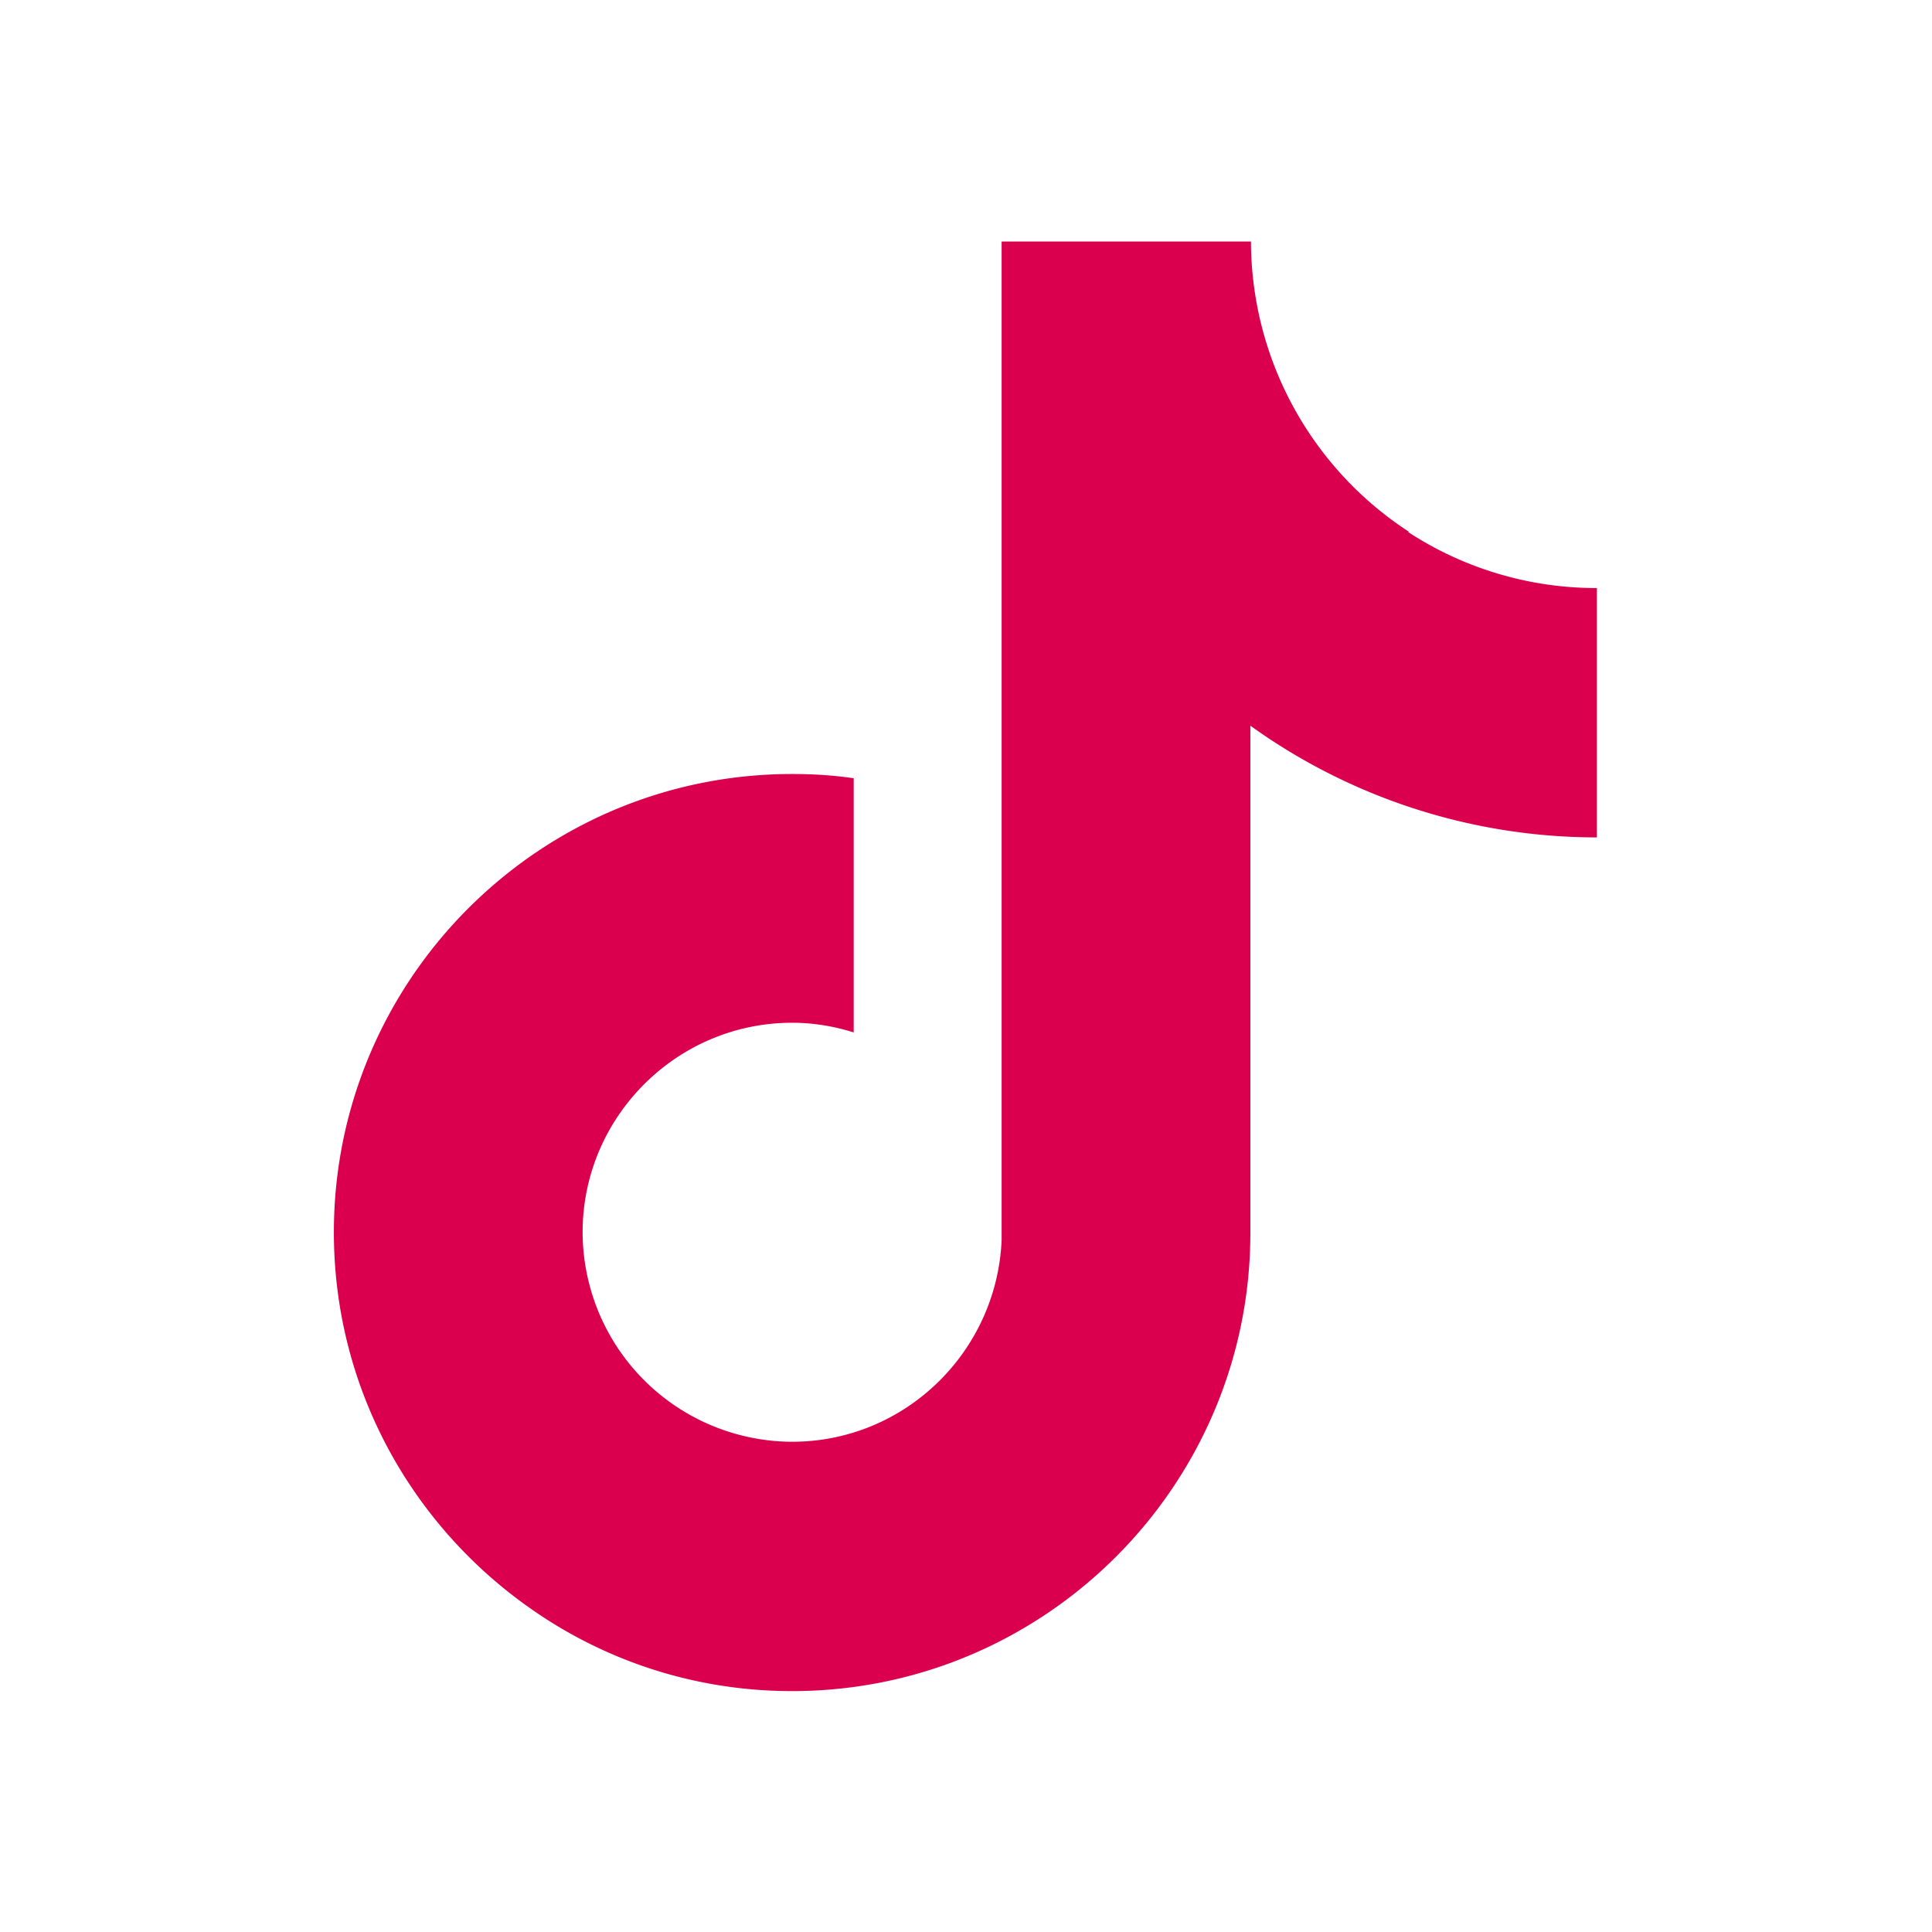 <svg width="32" height="32" xmlns="http://www.w3.org/2000/svg" viewBox="0 0 32 32"><path d="M23.34 8.81A5.752 5.752 0 0 1 20.72 4h-4.13v16.54c-.08 1.85-1.6 3.34-3.47 3.34a3.48 3.48 0 0 1-3.47-3.47c0-1.91 1.56-3.47 3.47-3.47.36 0 .7.06 1.02.16v-4.21c-.34-.05-.68-.07-1.02-.07-4.19 0-7.59 3.41-7.59 7.59 0 2.57 1.28 4.84 3.24 6.22 1.23.87 2.73 1.38 4.35 1.38 4.19 0 7.59-3.41 7.59-7.59v-8.4a9.829 9.829 0 0 0 5.74 1.85V9.74a5.7 5.7 0 0 1-3.13-.93Z" style="fill:#db004d"/></svg>